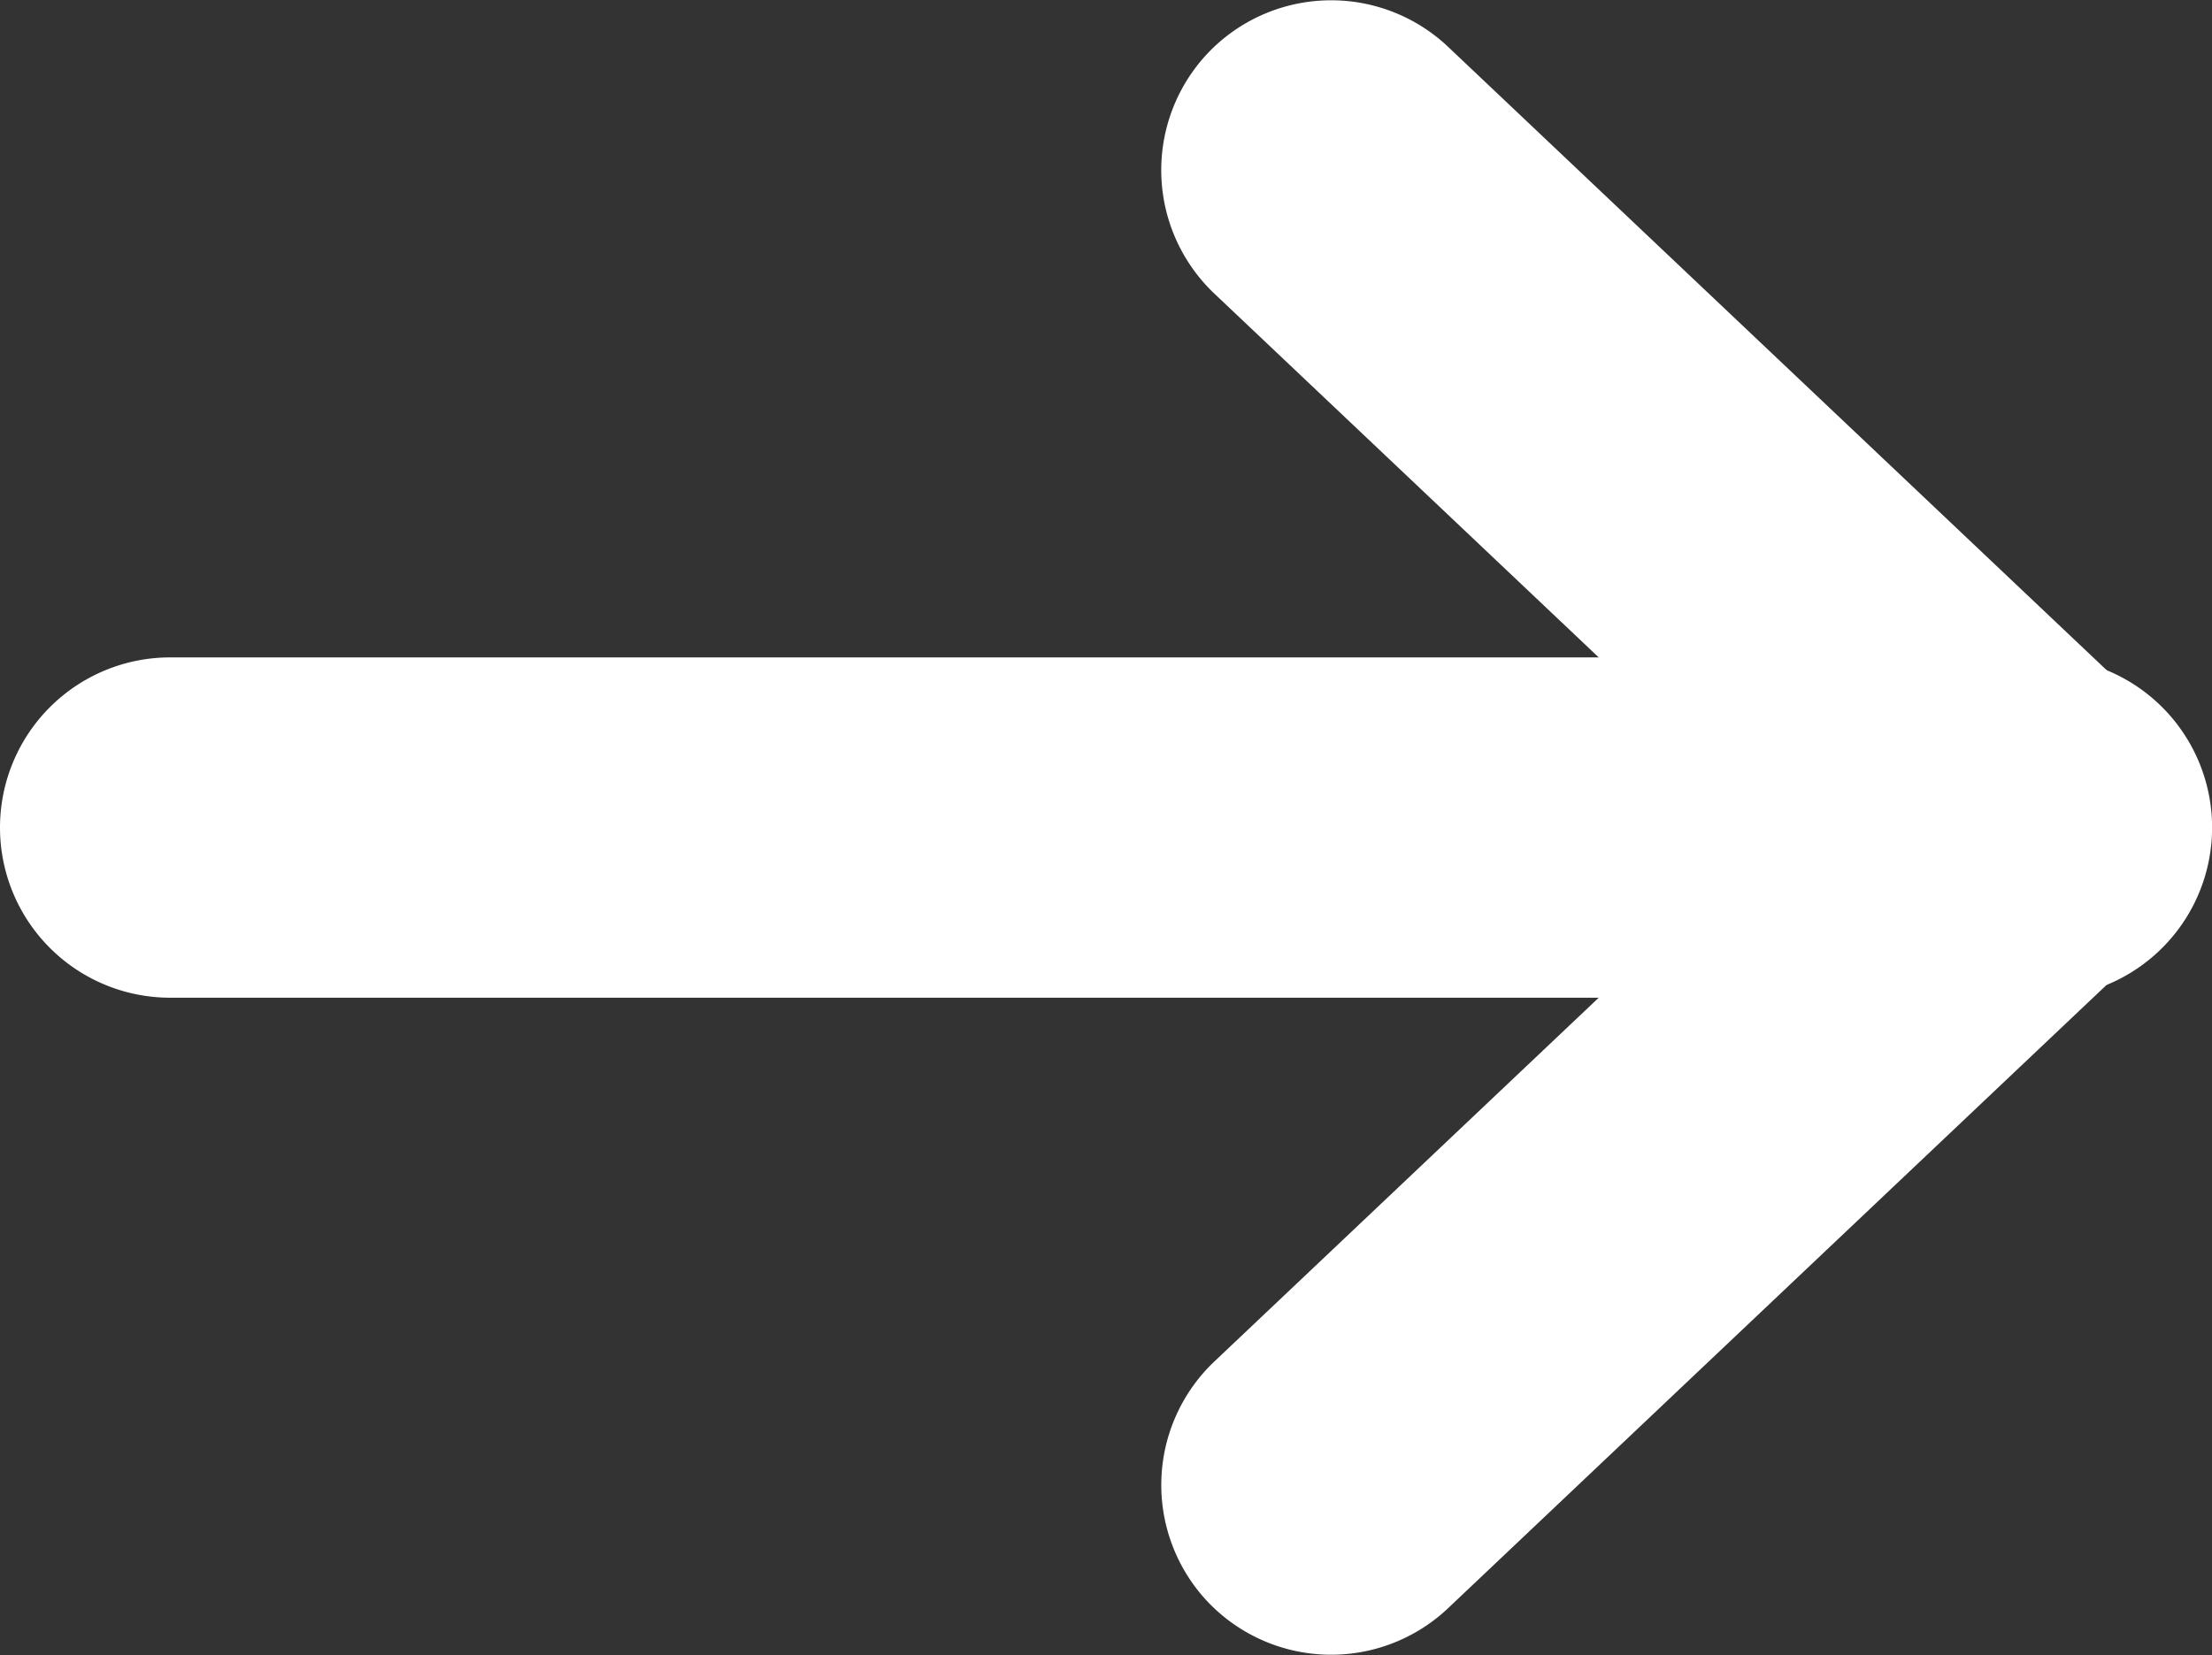 <svg xmlns="http://www.w3.org/2000/svg" width="22.743" height="17.022" viewBox="0 0 22.743 17.022">
  <rect x="0" y="0" width="22.743" height="17.022" fill="#333333" stroke="none"/>
  <g id="arrow" transform="translate(-1445.628 -580.228)">
    <path id="線_111" data-name="線 111" d="M0,20.994a1.75,1.75,0,0,1-1.75-1.75V0A1.75,1.75,0,0,1,0-1.75,1.75,1.75,0,0,1,1.75,0V19.244A1.75,1.75,0,0,1,0,20.994Z" transform="translate(1447.378 588.739) rotate(-90)" fill="#fff"/>
    <path id="パス_2352" data-name="パス 2352" d="M6.761,8.887a1.75,1.75,0,0,1-1.27-.546L-1.27,1.2A1.75,1.75,0,0,1-1.2-1.27,1.75,1.75,0,0,1,1.27-1.2l5.491,5.8,5.491-5.8a1.75,1.75,0,0,1,2.474-.067A1.75,1.75,0,0,1,14.793,1.2L8.032,8.341A1.75,1.75,0,0,1,6.761,8.887Z" transform="translate(1459.314 595.5) rotate(-90)" fill="#fff"/>
  </g>
</svg>
